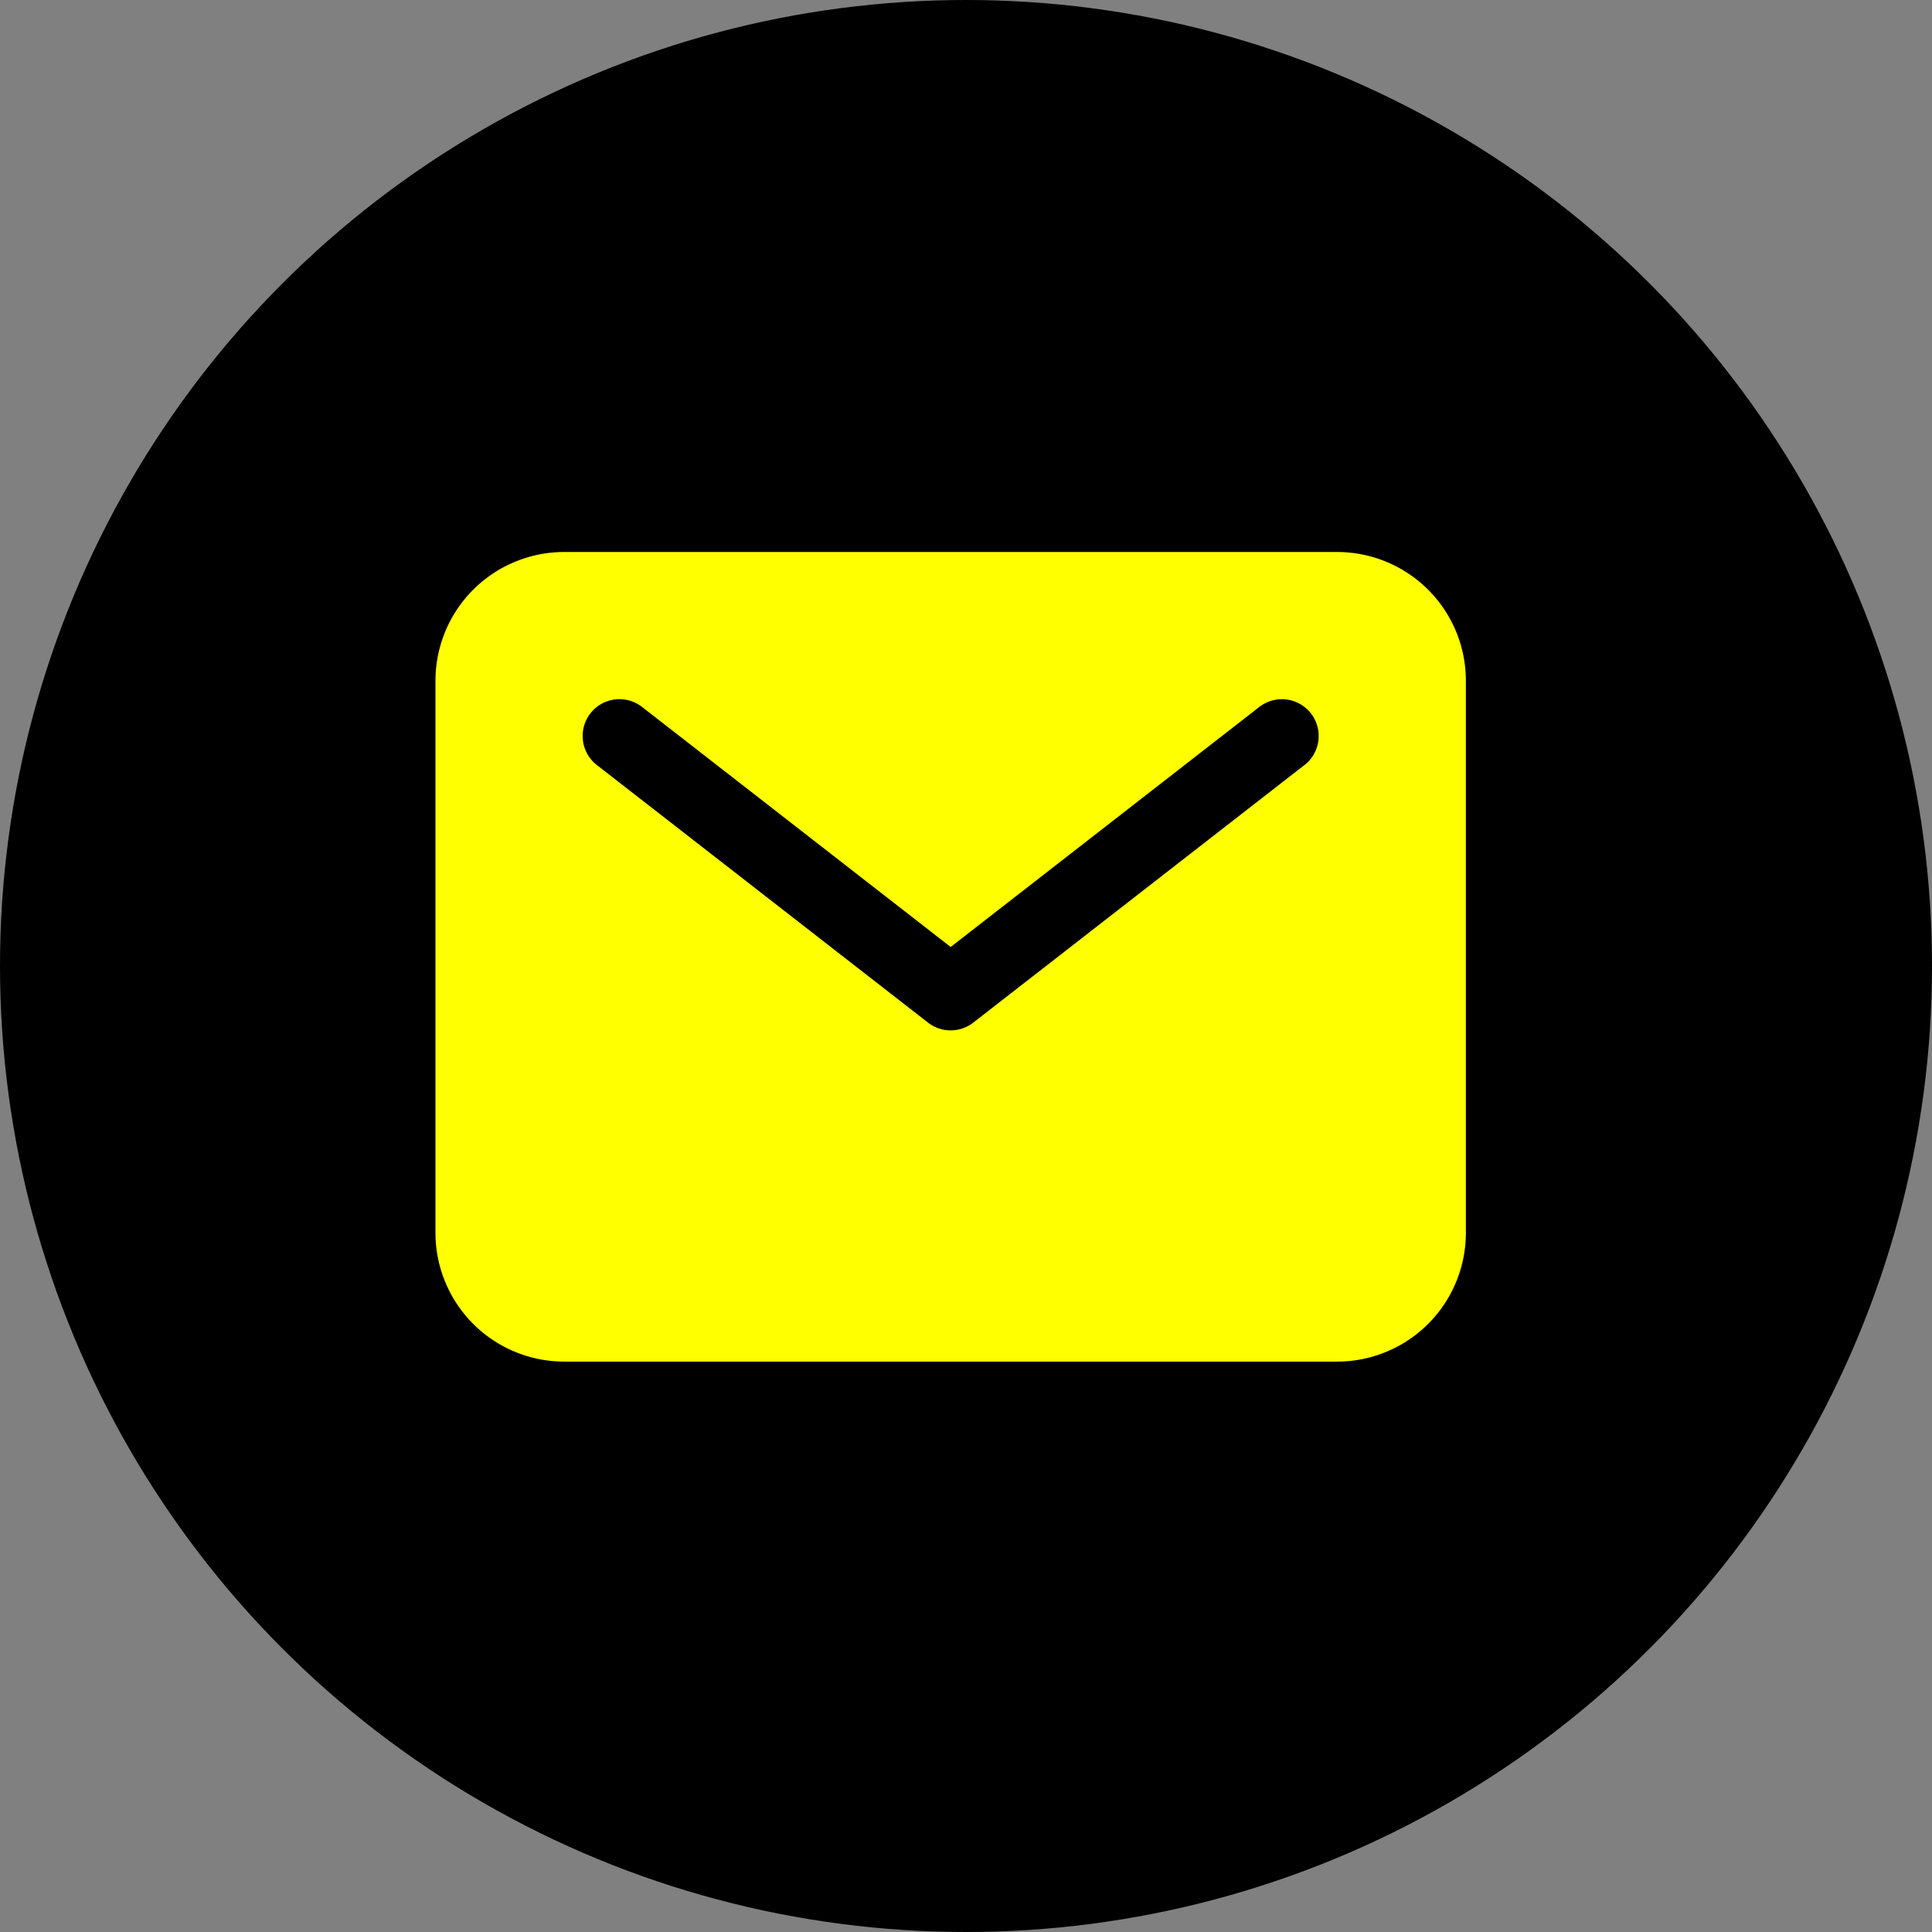 <svg xmlns="http://www.w3.org/2000/svg" width="63" height="63" viewBox="0 0 63 63">
  <rect x="0" y="0" width="63" height="63" fill="#808080" stroke="none"/>
  <g id="icon_mail" transform="translate(-1195 -1732)">
    <circle id="楕円形_10" data-name="楕円形 10" cx="31.5" cy="31.5" r="31.5" transform="translate(1195 1732)"/>
    <g id="mail" transform="translate(1206.2 1742.5)">
      <path id="パス_220" data-name="パス 220" d="M32.4,7.5H7.2A4.2,4.2,0,0,0,3,11.7v18a4.2,4.2,0,0,0,4.2,4.2H32.4a4.2,4.2,0,0,0,4.2-4.2v-18a4.2,4.2,0,0,0-4.2-4.2Zm-1.064,6.947-10.8,8.4a1.2,1.2,0,0,1-1.473,0l-10.8-8.4a1.2,1.2,0,1,1,1.473-1.895L19.8,20.38l10.064-7.827a1.2,1.2,0,1,1,1.473,1.895Z" fill="#ff0"/>
    </g>
  </g>
</svg>
